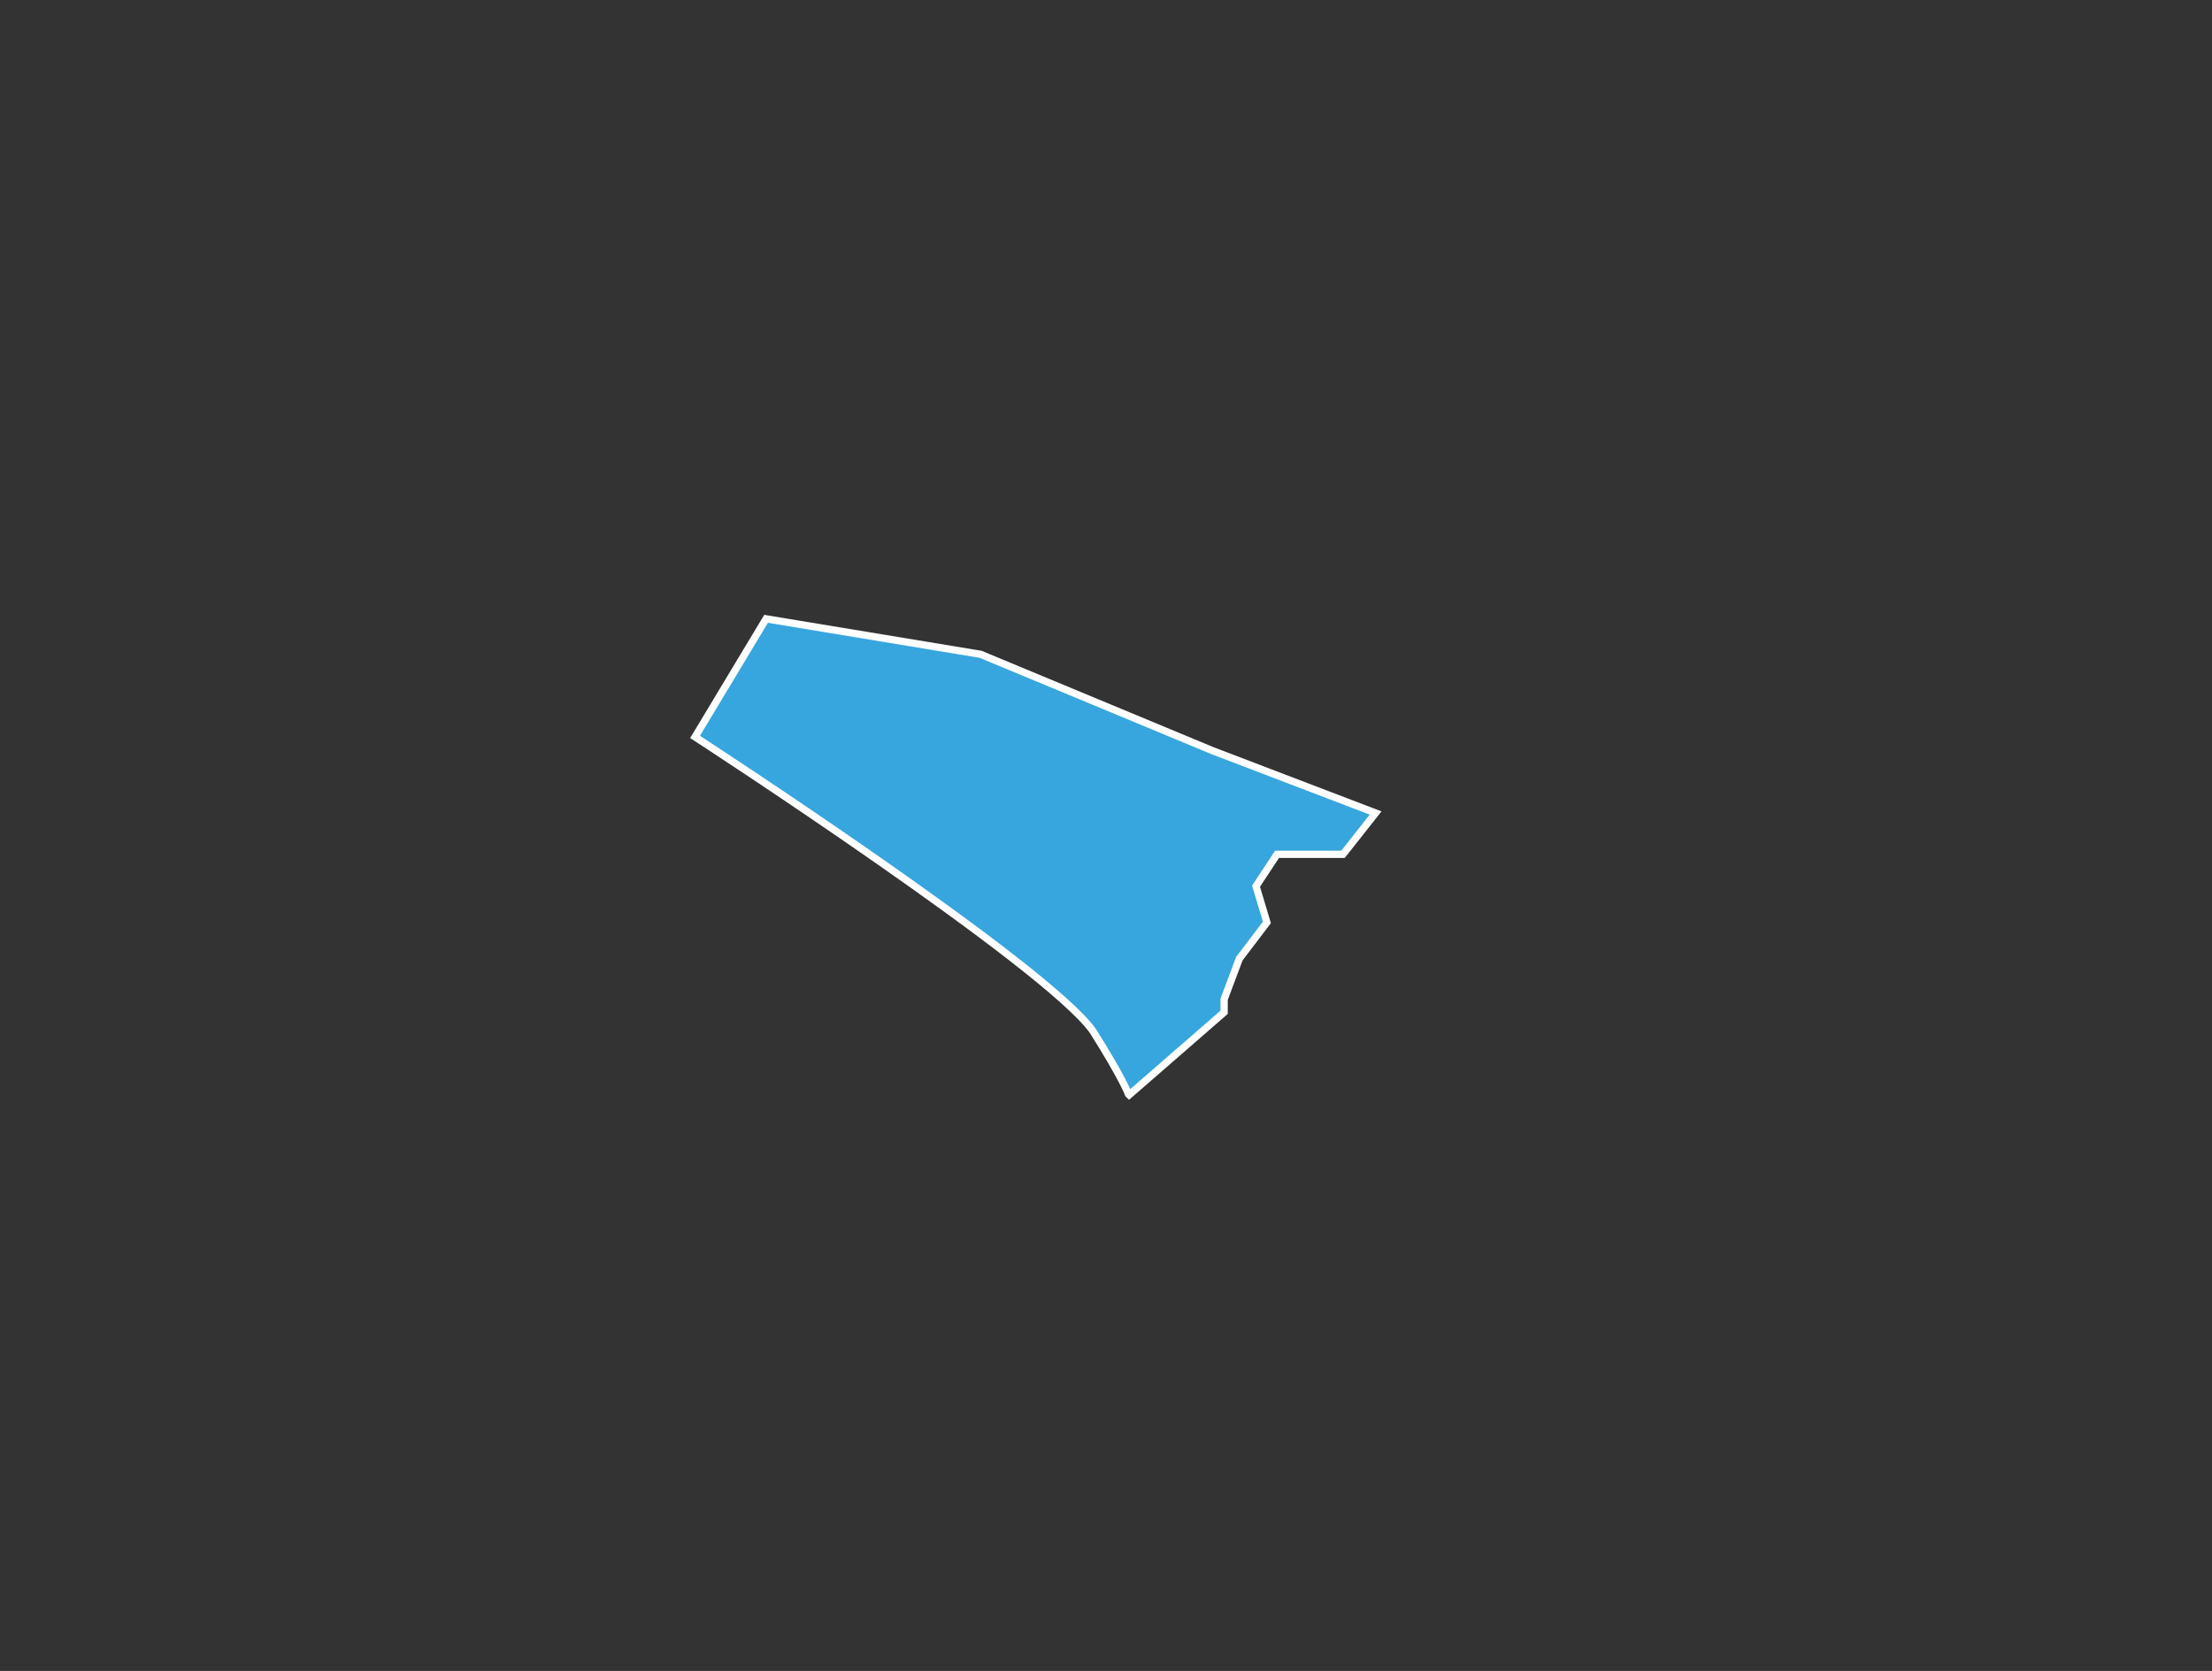 <?xml version="1.0" encoding="UTF-8"?> <svg xmlns="http://www.w3.org/2000/svg" id="Layer_1" data-name="Layer 1" viewBox="0 0 30.52 23.06"><rect x="0" y="0" width="30.52" height="23.06" fill="#333333" stroke="none"/> <defs> <style> .cls-1 { fill: #37a6de; stroke: #fff; stroke-miterlimit: 10; stroke-width: .1px; } </style> </defs> <path class="cls-1" d="m15.58,15.11l1.31-1.14v-.18l.21-.56.38-.5-.15-.5.29-.44h.91l.45-.57-2.25-.86-3.2-1.33-2.96-.49-.98,1.63s4.85,3.15,5.49,4.06c.41.65.49.87.49.87Z"></path> </svg> 